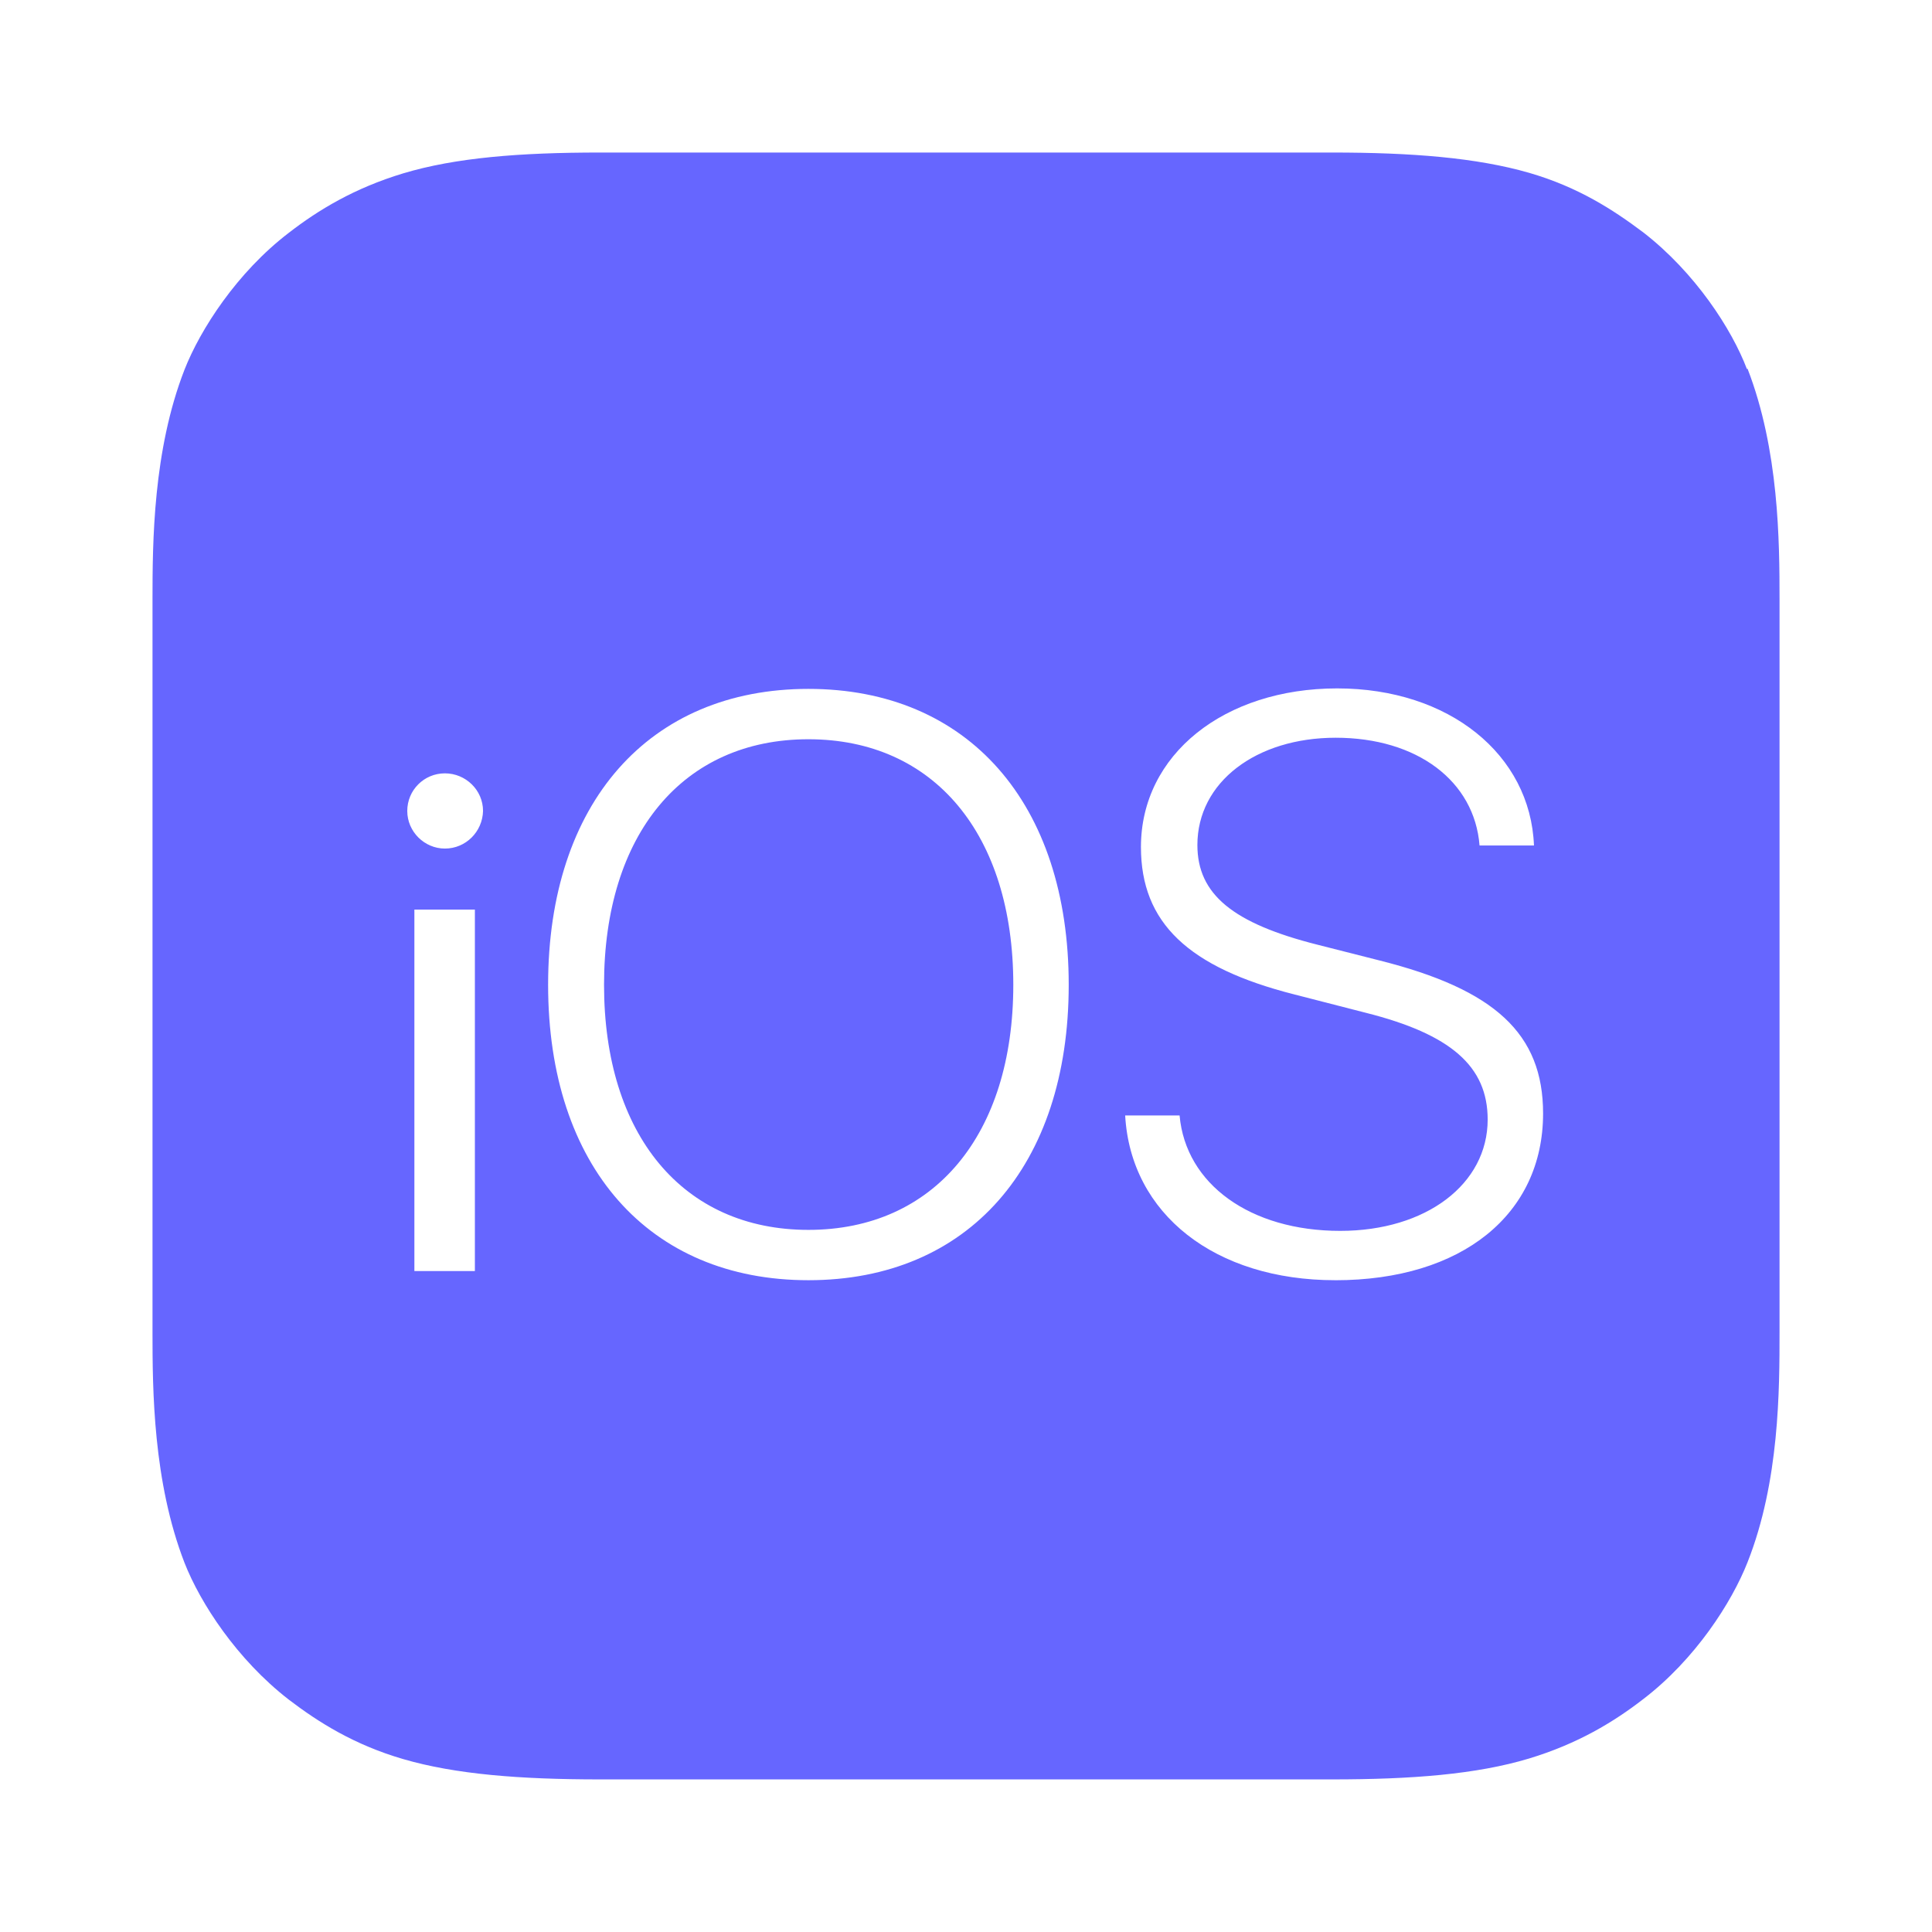 <svg fill="none" height="60" viewBox="0 0 60 60" width="60" xmlns="http://www.w3.org/2000/svg" xmlns:xlink="http://www.w3.org/1999/xlink"><clipPath id="a"><path d="m0 0h60v60h-60z"/></clipPath><g clip-path="url(#a)"><path d="m54.253 11.463c-.474-1.247-1.611-3-3.221-4.247-.947-.711-2.021-1.405-3.537-1.847-1.642-.474-3.663-.632-6.126-.632h-22.737c-2.479 0-4.484.158-6.111.647-1.516.458-2.637 1.137-3.553 1.847-1.611 1.232-2.747 3-3.237 4.247-.979 2.51-.995 5.353-.995 7.153v22.737c0 1.8.016 4.642.995 7.168.489 1.247 1.626 3 3.237 4.247.932.711 2.037 1.405 3.553 1.847 1.626.474 3.632.631 6.111.631h22.737c2.479 0 4.484-.158 6.111-.647 1.516-.458 2.637-1.137 3.553-1.847 1.611-1.232 2.747-3 3.237-4.247.995-2.51.995-5.368.995-7.168v-22.737c0-1.8-.016-4.642-.995-7.168zm-39.505 28.011h-1.879v-11.226h1.879zm-.931-13.121c-.632 0-1.169-.521-1.169-1.168s.521-1.168 1.169-1.168c.647 0 1.184.521 1.184 1.168-.016.647-.537 1.168-1.184 1.168zm11.289 13.405c-4.958 0-8.084-3.537-8.084-9.174 0-5.637 3.126-9.19 8.084-9.19s8.084 3.553 8.084 9.19c0 5.637-3.126 9.174-8.084 9.174zm16.358 0c-3.726 0-6.347-2.053-6.521-5.116h1.69c.189 2.132 2.195 3.584 4.989 3.584 2.668 0 4.579-1.453 4.579-3.458 0-1.658-1.153-2.653-3.789-3.316l-2.211-.568c-3.3-.837-4.768-2.226-4.768-4.579 0-2.874 2.589-4.926 6.095-4.926 3.474 0 6 2.053 6.111 4.879h-1.69c-.158-2.005-1.942-3.347-4.468-3.347-2.463 0-4.295 1.374-4.295 3.332 0 1.532 1.105 2.432 3.726 3.095l1.926.489c3.584.9 5.084 2.274 5.084 4.753 0 3.126-2.51 5.179-6.458 5.179zm-9.995-9.174c0 4.658-2.463 7.611-6.363 7.611s-6.347-2.953-6.347-7.611c0-4.674 2.447-7.626 6.347-7.626s6.363 2.953 6.363 7.626z" fill="#66f"/></g></svg>
